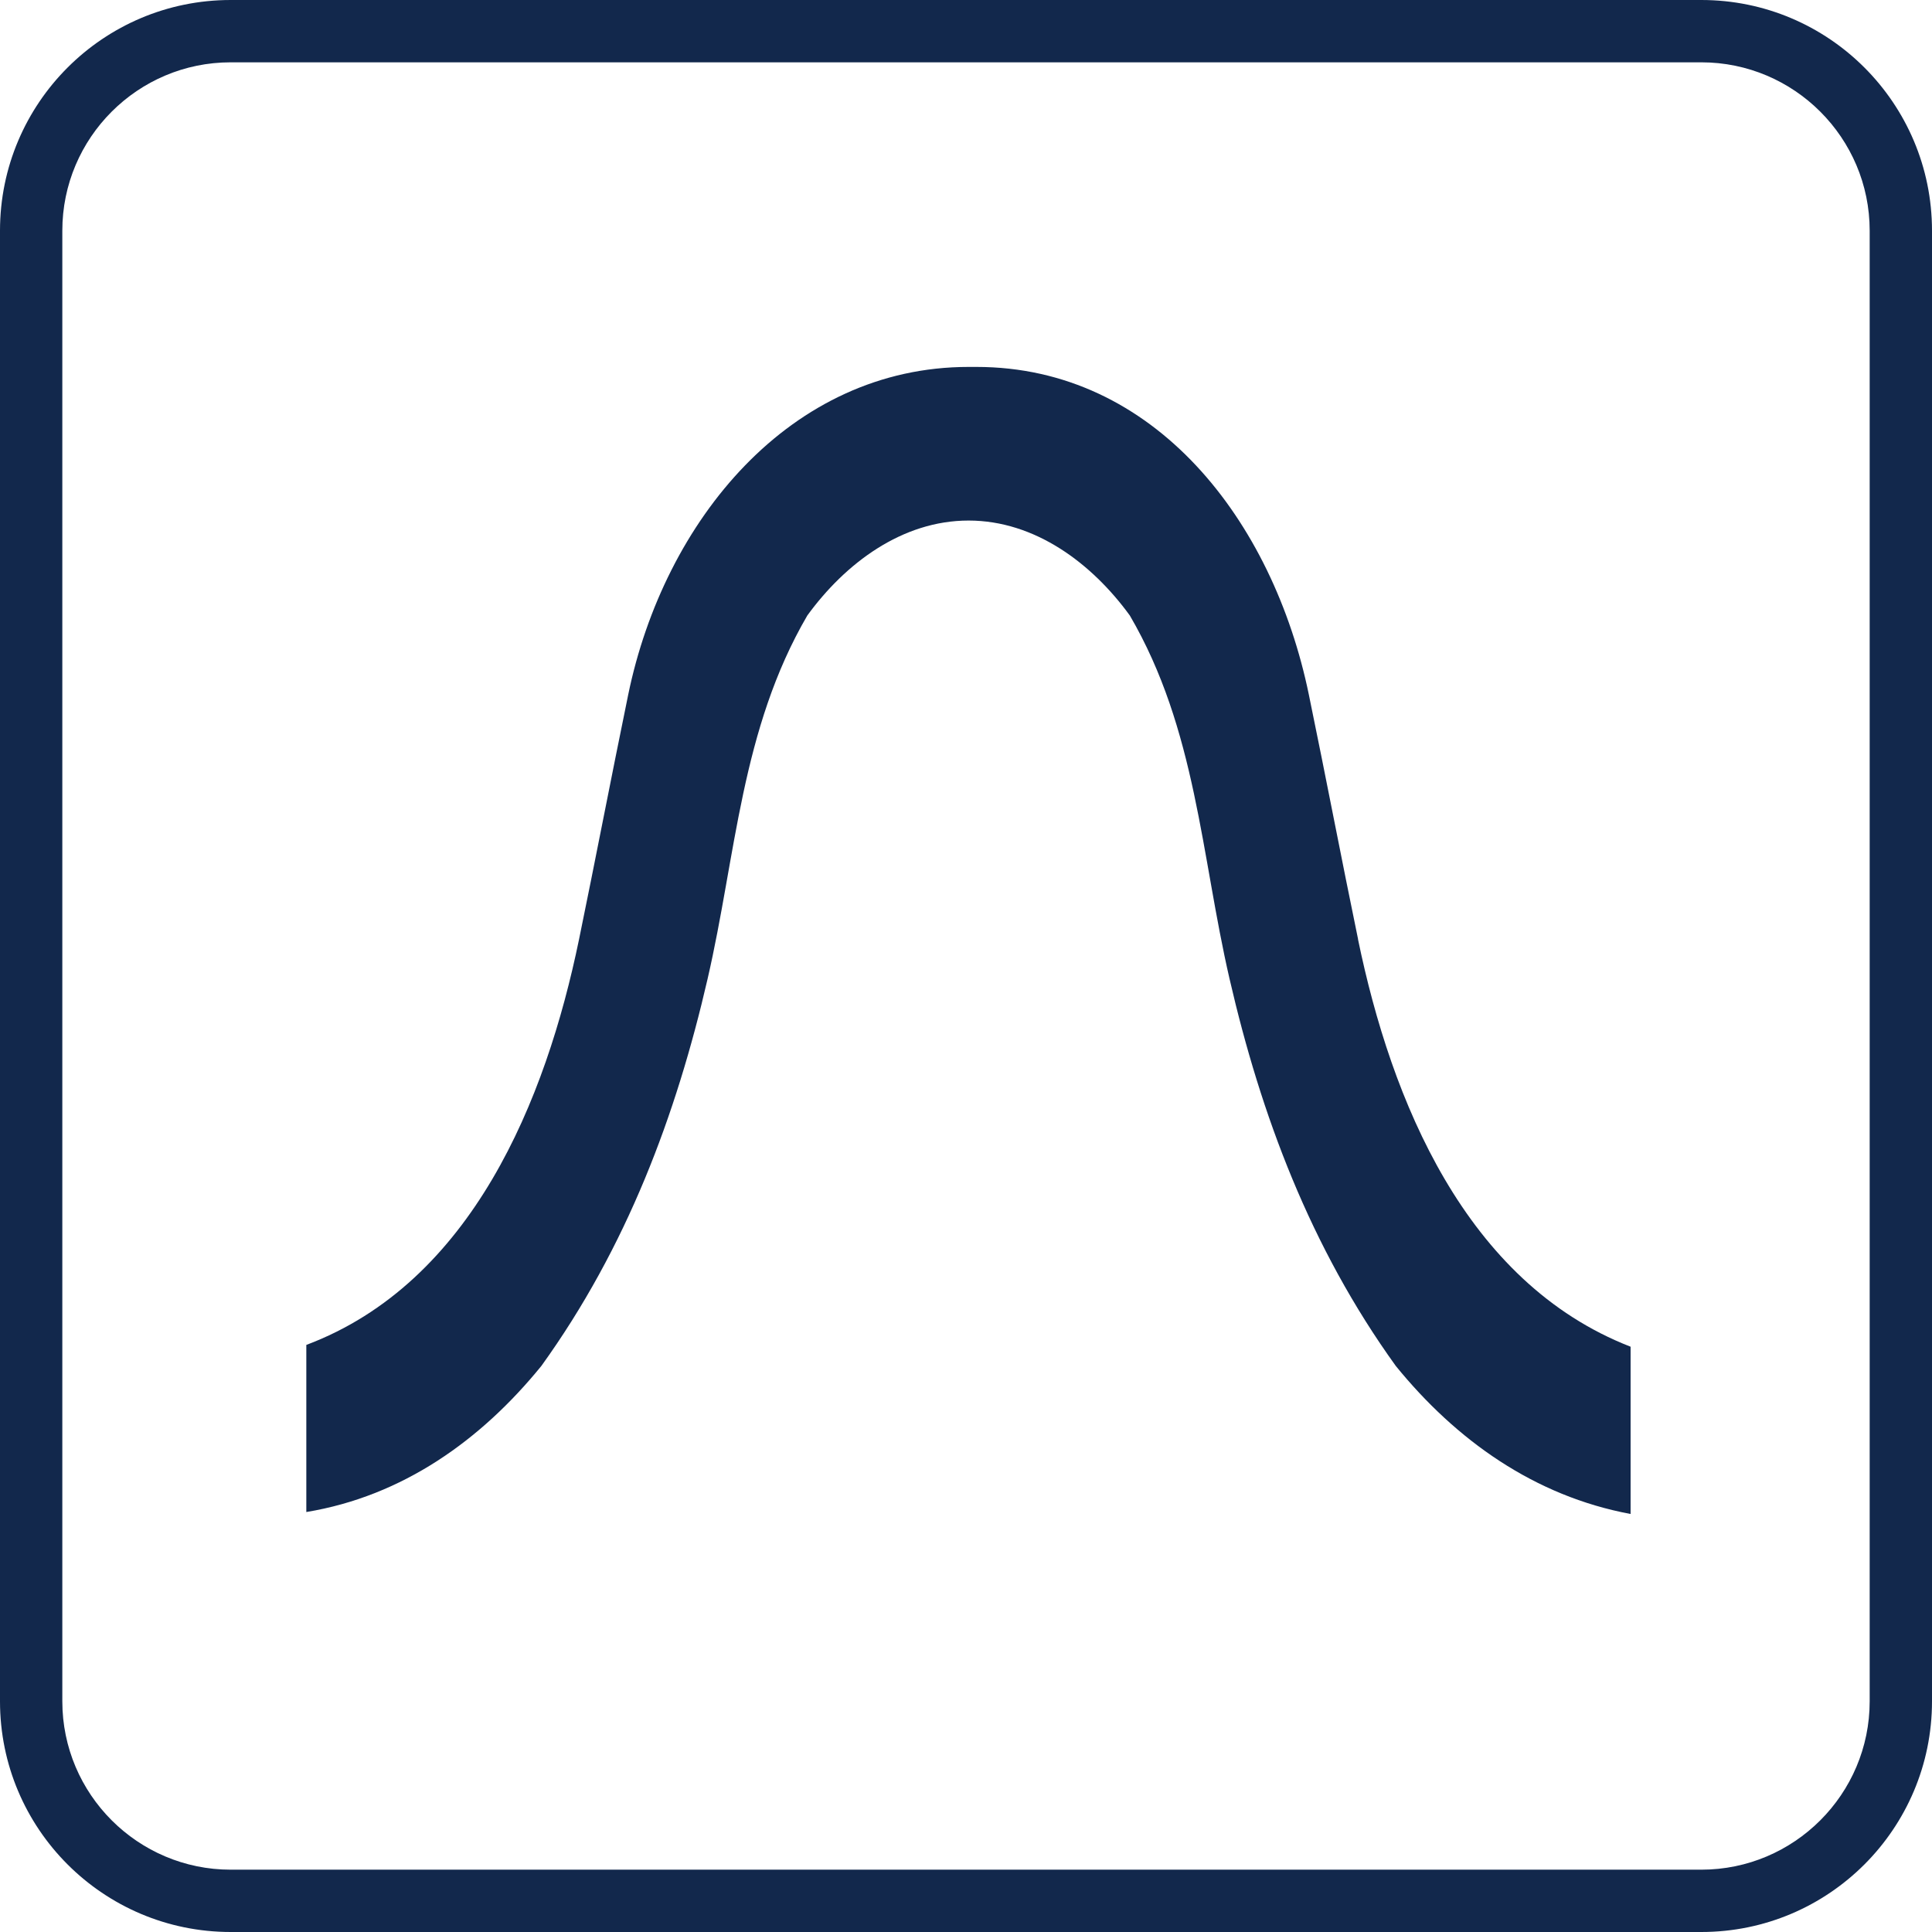 <?xml version="1.0" encoding="UTF-8"?> <svg xmlns="http://www.w3.org/2000/svg" xmlns:xlink="http://www.w3.org/1999/xlink" id="Layer_1" data-name="Layer 1" viewBox="0 0 248 248"><defs><style> .cls-1 { fill: none; } .cls-2 { clip-path: url(#clippath-1); } .cls-3 { clip-path: url(#clippath); } .cls-4 { fill: #12284c; } </style><clipPath id="clippath"><rect class="cls-1" width="248" height="248"></rect></clipPath><clipPath id="clippath-1"><rect class="cls-1" width="248" height="248"></rect></clipPath></defs><g id="SLE_Course_Line_Icon" data-name="SLE Course Line Icon"><g class="cls-3"><g class="cls-2"><path class="cls-4" d="M218.39,8c11.91,0,21.61,9.69,21.61,21.61v188.78c0,11.91-9.69,21.61-21.61,21.61H29.61c-11.91,0-21.61-9.69-21.61-21.61V29.61c0-11.92,9.69-21.61,21.61-21.61h188.78ZM218.39,0H29.61C13.26,0,0,13.26,0,29.61v188.78C0,234.74,13.26,248,29.61,248h188.78c16.35,0,29.61-13.26,29.61-29.61V29.61c0-16.35-13.26-29.61-29.61-29.61"></path><path class="cls-4" d="M174.33,120.57c-2.15-10.39-4.05-20.41-6.32-31.4-4.61-22.38-19.81-42.07-42.67-42.07h-1.01c-22.86,0-39.08,19.69-43.69,42.07-2.26,10.99-4.17,21.01-6.31,31.4-4.26,20.68-13.78,44.08-35.01,52.07v21.45c12.38-2.04,22.44-9.24,30.17-18.75,10.98-15.24,17.31-32.21,21.34-49.69,3.66-15.85,4.27-32.01,12.8-46.64,4.88-6.71,12.17-12.19,20.7-12.19s15.83,5.49,20.7,12.19c8.54,14.63,9.14,30.79,12.8,46.64,4.03,17.48,10.36,34.45,21.34,49.69,7.73,9.51,17.78,16.7,30.14,19v-21.47c-21.22-8.25-30.73-31.64-34.99-52.3"></path></g></g></g></svg> 